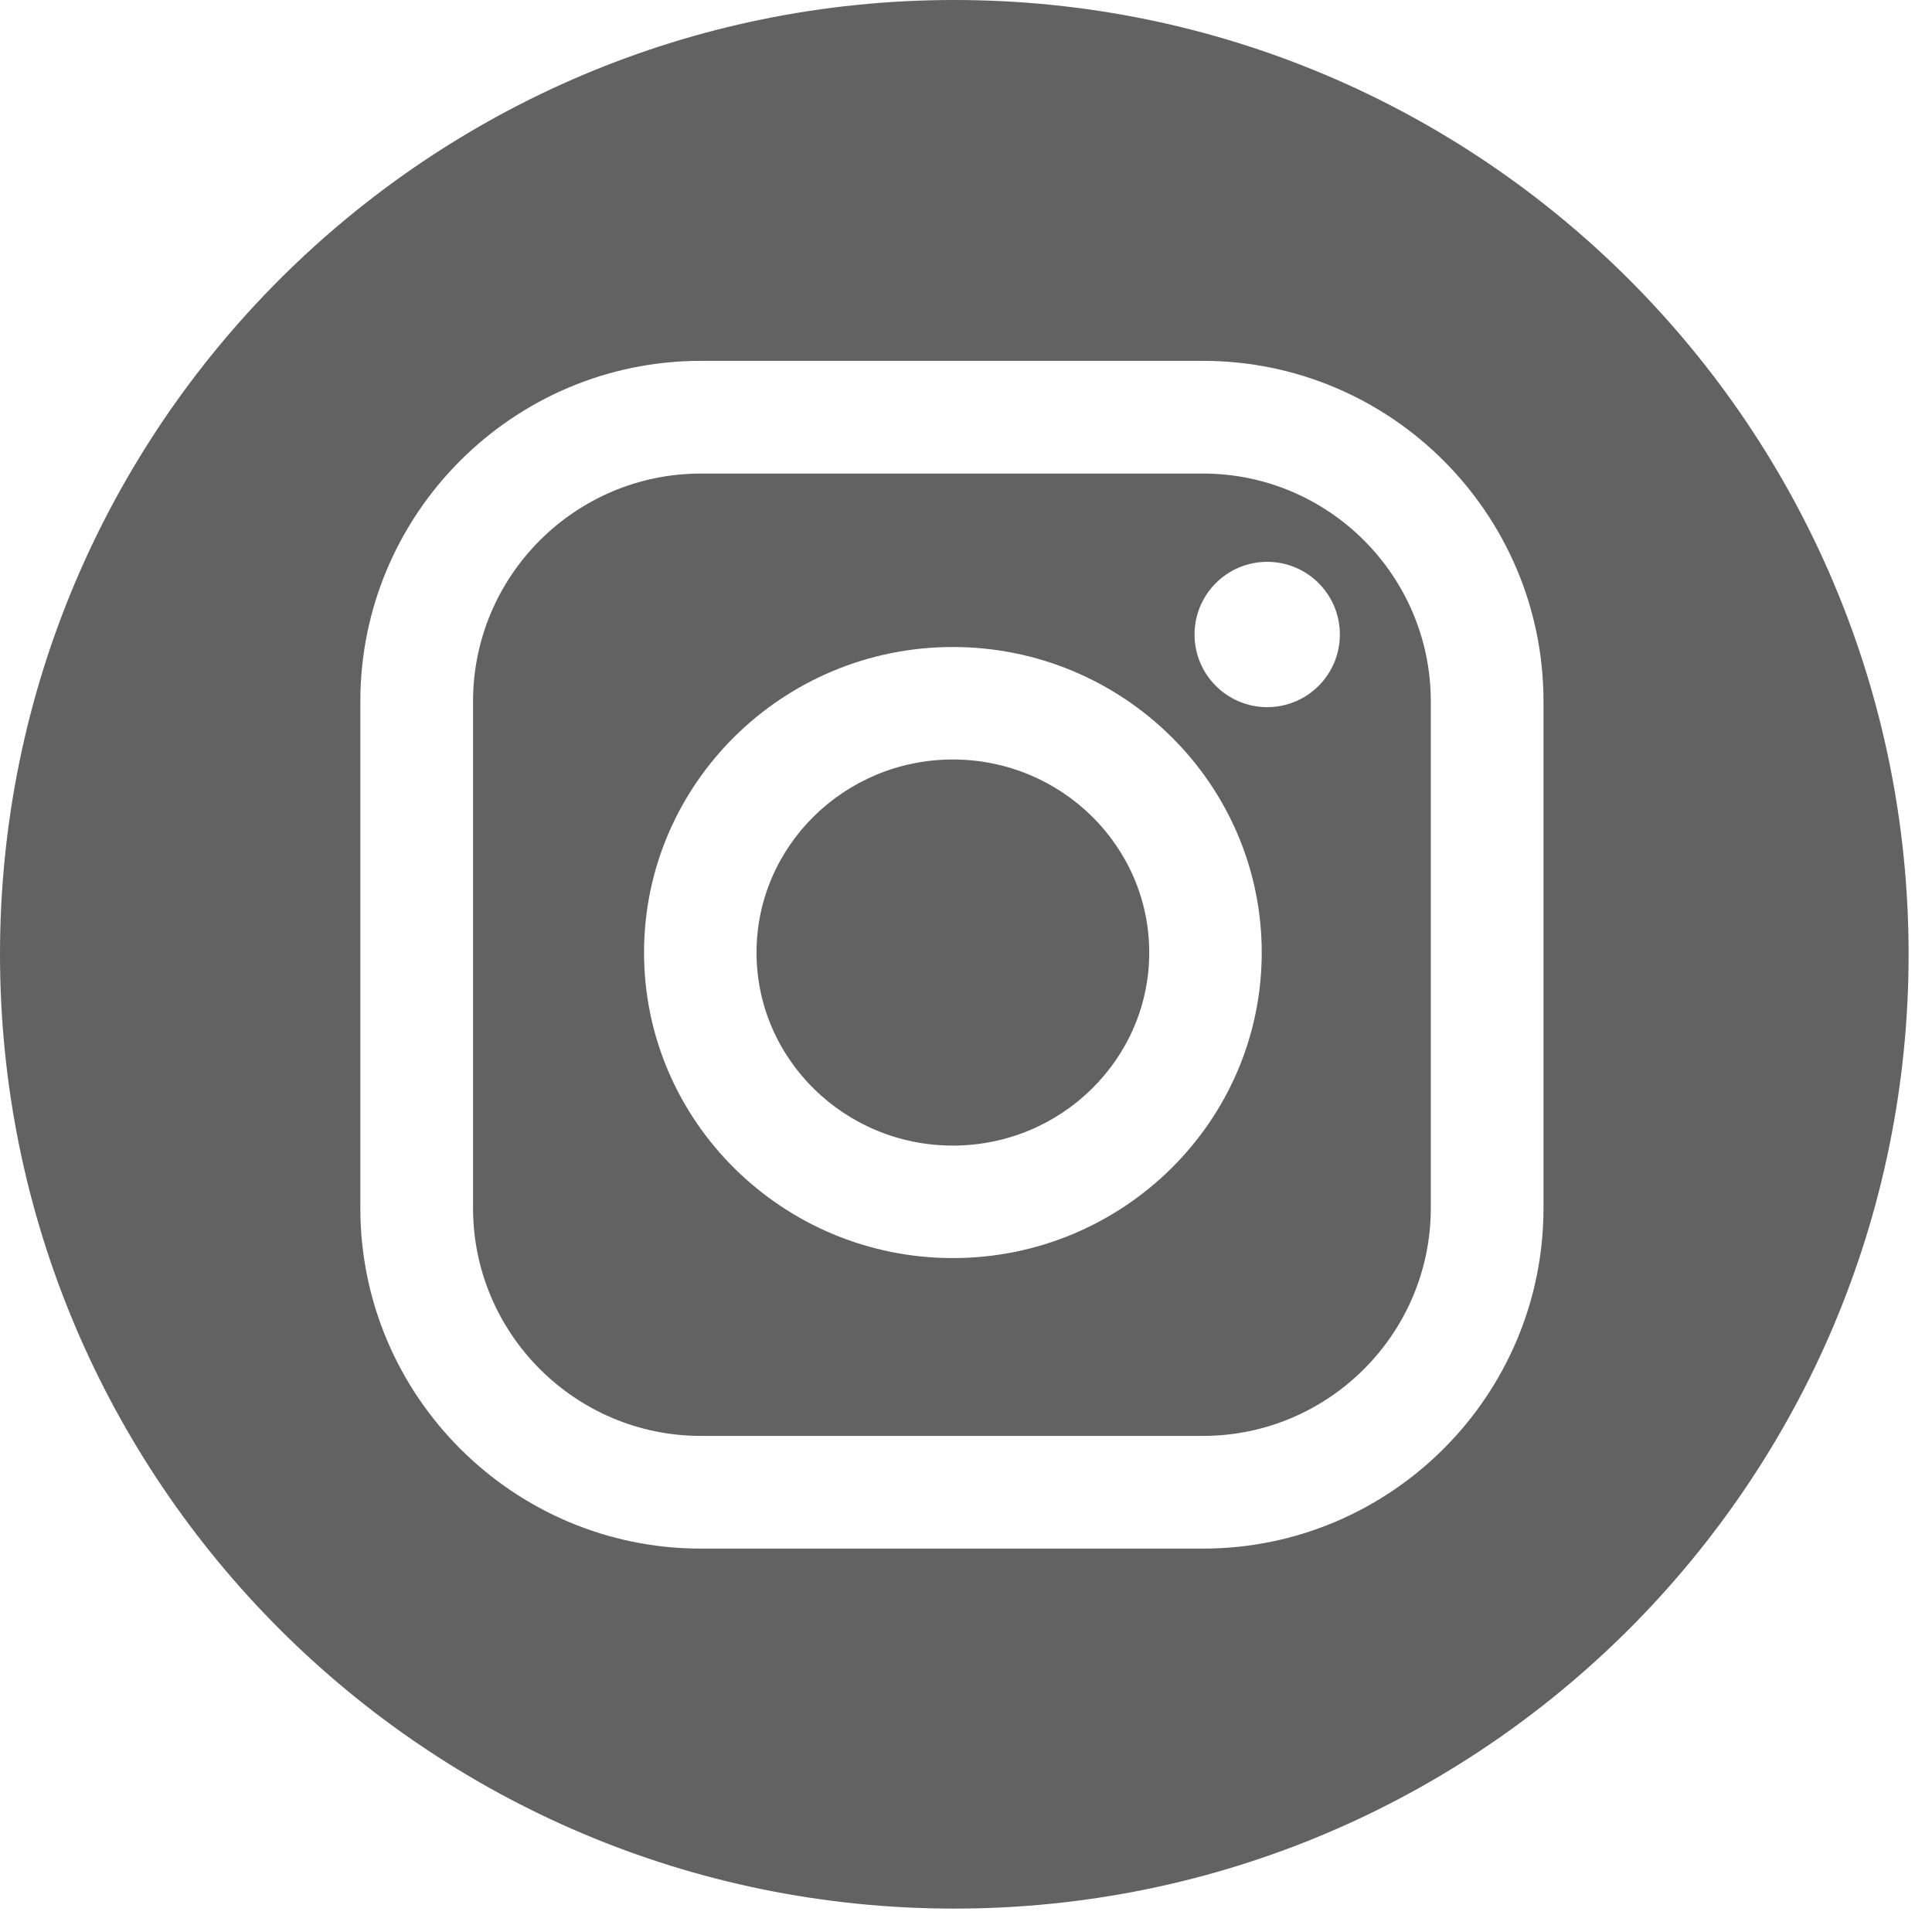 <?xml version="1.0" encoding="UTF-8"?> <svg xmlns="http://www.w3.org/2000/svg" width="45" height="45" viewBox="0 0 45 45" fill="none"> <path d="M28.019 11.03H16.325C13.399 11.03 11.018 13.411 11.018 16.337V28.138C11.018 31.064 13.399 33.445 16.325 33.445H28.019C30.945 33.445 33.326 31.064 33.326 28.138V16.337C33.326 13.411 30.945 11.03 28.019 11.03ZM22.194 29.303C18.228 29.303 15.001 26.111 15.001 22.187C15.001 18.262 18.228 15.07 22.194 15.07C26.16 15.07 29.388 18.262 29.388 22.187C29.388 26.111 26.161 29.303 22.194 29.303ZM29.516 16.471C28.581 16.471 27.823 15.713 27.823 14.779C27.823 13.844 28.581 13.086 29.516 13.086C30.451 13.086 31.208 13.844 31.208 14.779C31.208 15.713 30.451 16.471 29.516 16.471Z" fill="#626262"></path> <path d="M22.227 0C9.952 0 0 9.952 0 22.227C0 34.503 9.952 44.455 22.227 44.455C34.503 44.455 44.455 34.503 44.455 22.227C44.455 9.952 34.503 0 22.227 0ZM35.951 28.138C35.951 32.512 32.392 36.07 28.019 36.07H16.325C11.951 36.07 8.393 32.511 8.393 28.138V16.337C8.393 11.963 11.952 8.405 16.325 8.405H28.019C32.393 8.405 35.951 11.963 35.951 16.337V28.138Z" fill="#626262"></path> <path d="M22.194 17.69C19.672 17.69 17.621 19.707 17.621 22.187C17.621 24.666 19.672 26.683 22.194 26.683C24.716 26.683 26.768 24.666 26.768 22.187C26.768 19.707 24.716 17.69 22.194 17.69Z" fill="#626262"></path> </svg> 